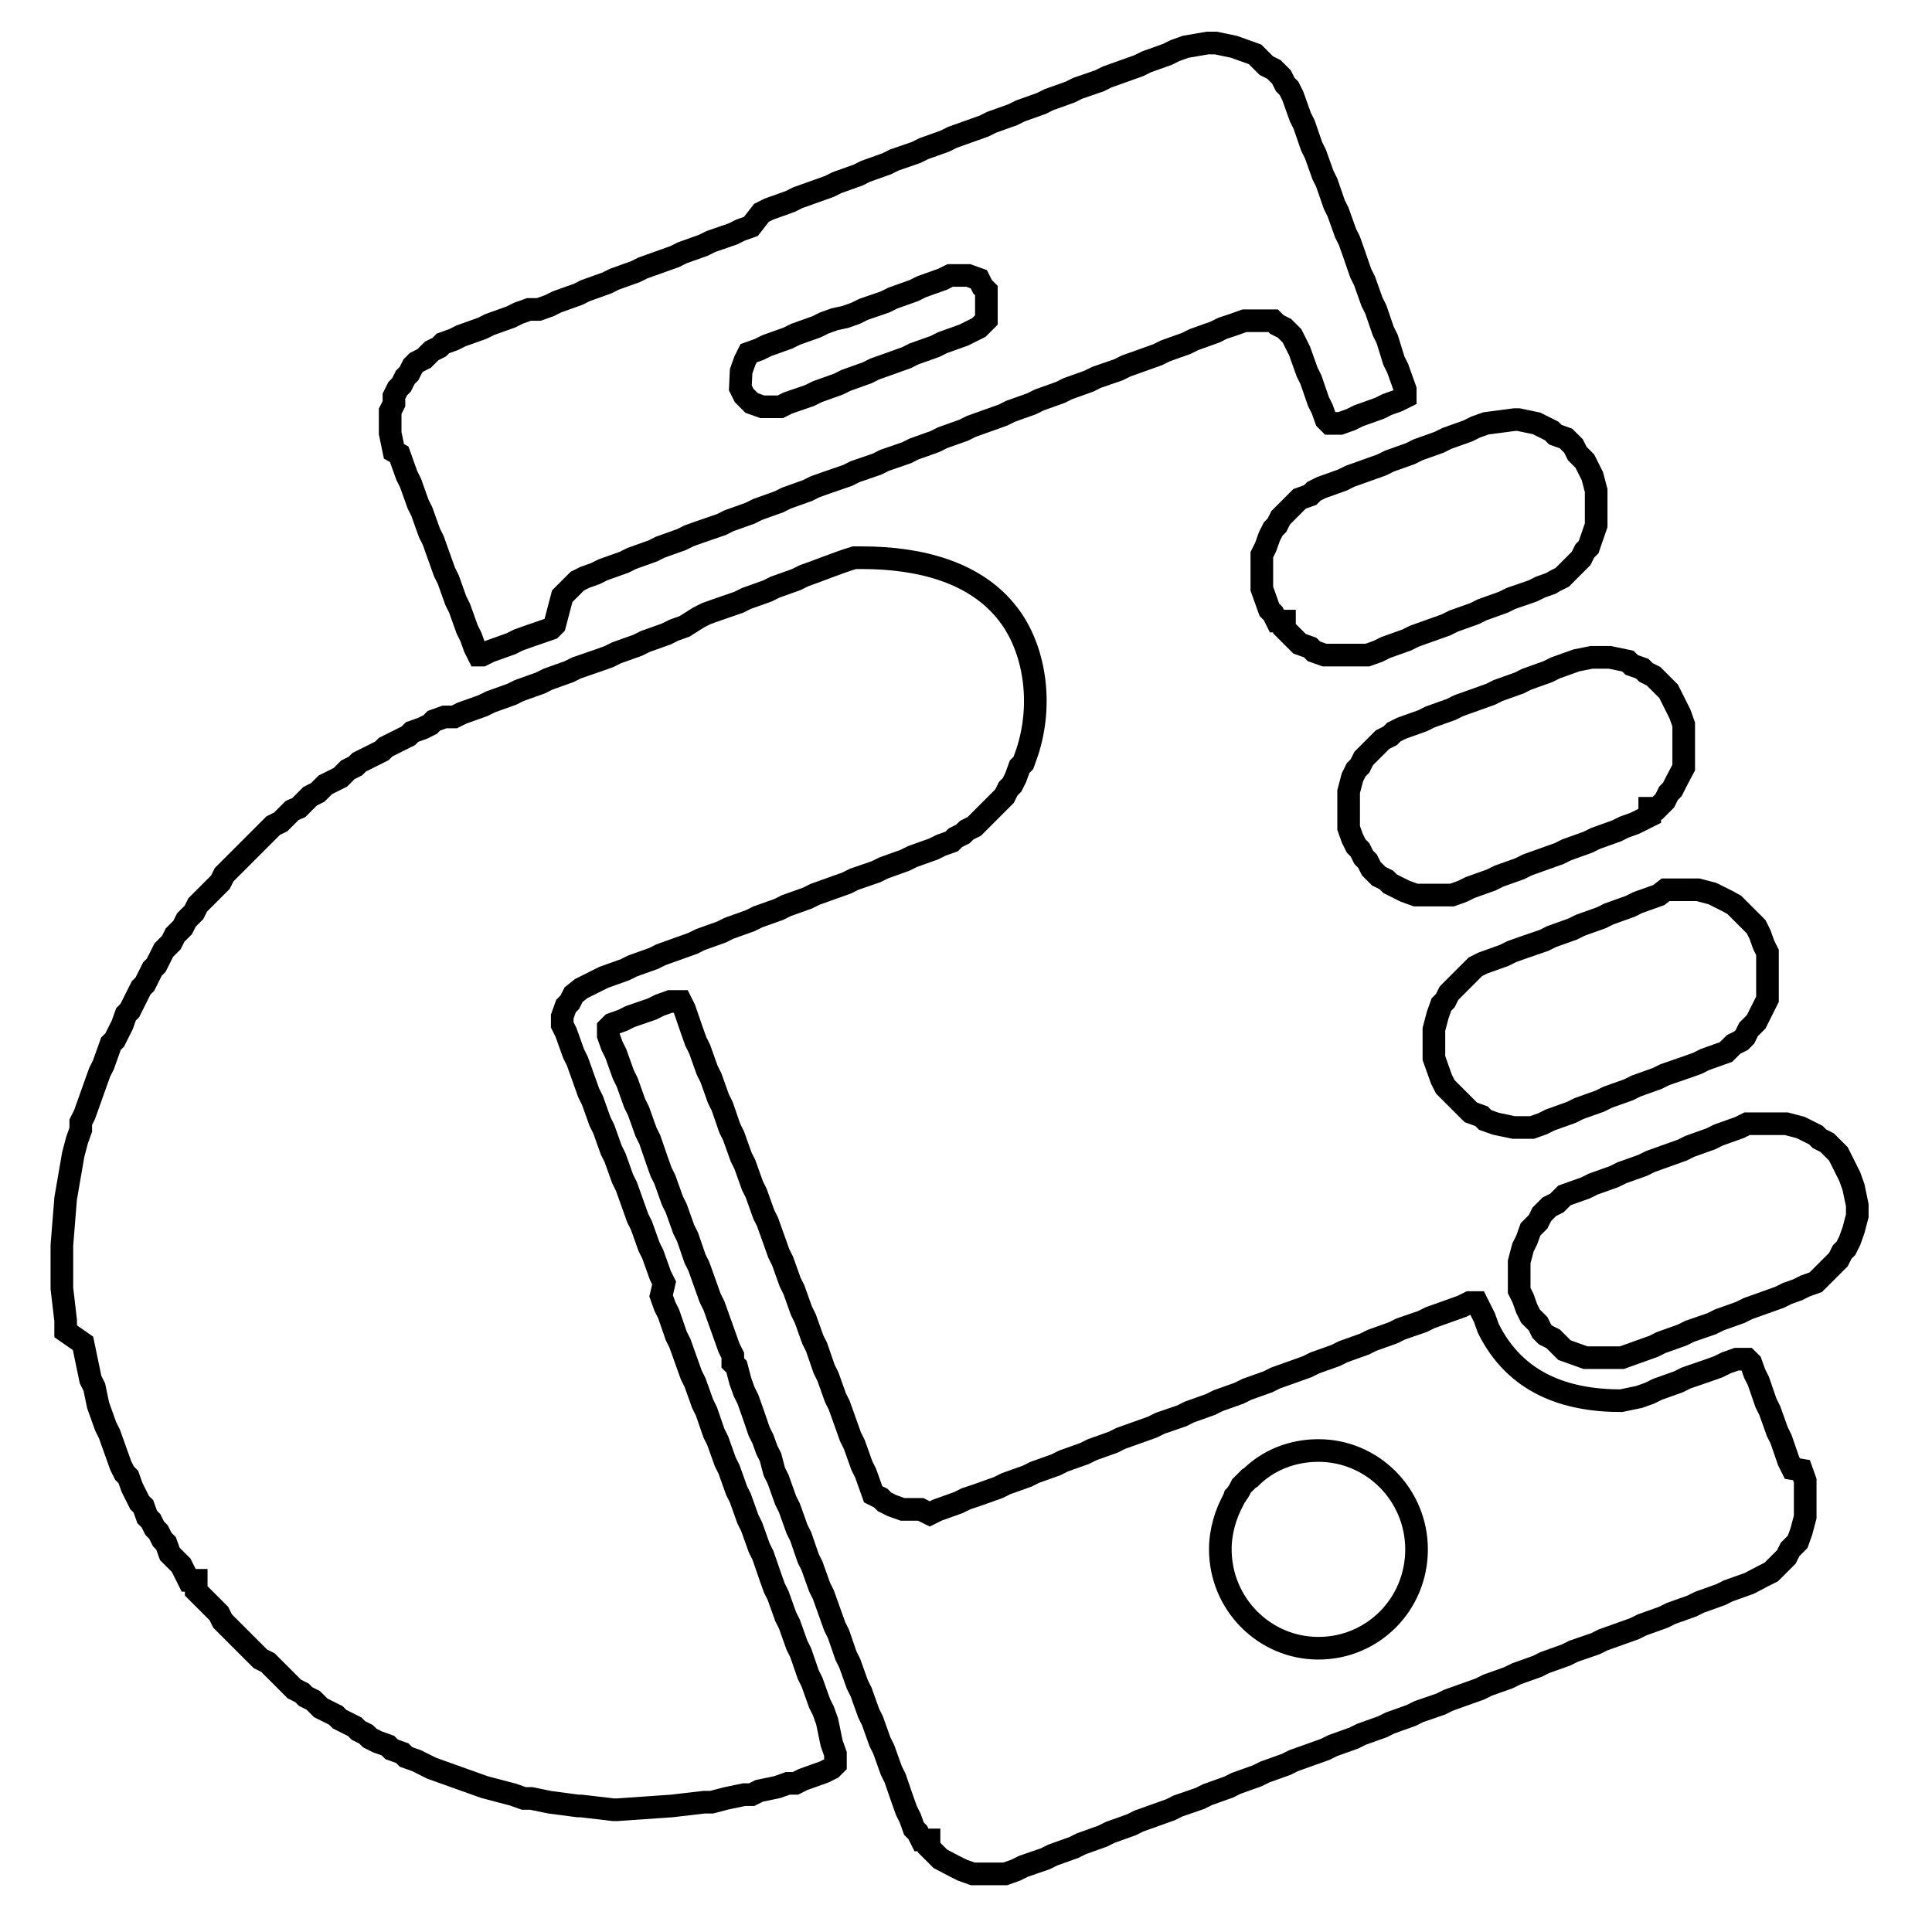 <?xml version="1.0" encoding="utf-8"?>
<!-- Svg Vector Icons : http://www.onlinewebfonts.com/icon -->
<!DOCTYPE svg PUBLIC "-//W3C//DTD SVG 1.1//EN" "http://www.w3.org/Graphics/SVG/1.1/DTD/svg11.dtd">
<svg version="1.1" xmlns="http://www.w3.org/2000/svg" xmlns:xlink="http://www.w3.org/1999/xlink" x="0px" y="0px" viewBox="0 0 256 256" enable-background="new 0 0 256 256" xml:space="preserve">
<g><g><path stroke-width="3" fill-opacity="0" stroke="#000000"  d="M183.1,61.6l-1.4,0.5l-1.4,0.5l-1.4,0.5l-1,0.5l-1.4,0.5l-1.4,0.5l-1,0.5l-0.5,0.5l-1.4,0.5l-0.5,0.5l-0.5,0.5l-1,1l-0.5,0.5l-0.5,1l-0.5,0.5l-0.5,1l-0.5,1.4l-0.5,1V78l0.5,1.4l0.5,1.4l0.5,0.5l0.5,1h1v1l1,1l0.5,0.5l0.5,0.5l1.4,0.5l0.5,0.5l1.4,0.5h5.7l1.4-0.5l1-0.5l1.4-0.5l1.4-0.5l1-0.5l1.4-0.5l1.4-0.5l1.4-0.5l1-0.5l1.4-0.5l1.4-0.5l1-0.5l1.4-0.5l1.4-0.5l1-0.5l2.9-1l1-0.5l1.4-0.5L206,77l1-0.5l1-1l0.5-0.5l0.5-0.5l0.5-0.5l0.5-1l0.5-0.5l1-2.9V65l-0.5-1.9l-0.5-1l-0.5-1l-1-1l-0.5-1l-0.5-0.5l-0.5-0.5l-1.4-0.5l-0.5-0.5l-1-0.5l-1-0.5l-2.4-0.5h-0.5l-3.8,0.5l-1.4,0.5l-1,0.5l-1.4,0.5l-1.4,0.5l-1,0.5l-1.4,0.5l-1.4,0.5l-1,0.5l-1.4,0.5l-1.4,0.5L183.1,61.6z M219.8,118.6l-1.4,0.5l-1.4,0.5l-1,0.5l-1.4,0.5l-1.4,0.5l-1,0.5l-1.4,0.5l-1.4,0.5l-1,0.5l-1.4,0.5l-1.4,0.5l-1,0.5l-2.9,1l-1.4,0.5l-1,0.5l-1.4,0.5l-1.4,0.5l-1,0.5l-0.5,0.5l-1,1l-0.5,0.5l-1,1l-0.5,0.5l-0.5,1l-0.5,0.5l-0.5,1.4l-0.5,1.9v3.8l0.5,1.4l0.5,1.4l0.5,1l0.5,0.5l0.5,0.5l1.9,1.9l0.5,0.5l1.4,0.5l0.5,0.5l1.4,0.5l2.4,0.5h2.4l1.4-0.5l1-0.5l1.4-0.5l1.4-0.5l1-0.5l1.4-0.5l1.4-0.5l1-0.5l1.4-0.5l1.4-0.5l1-0.5l1.4-0.5l1.4-0.5l1-0.5l2.9-1l1.4-0.5l1-0.5l1.4-0.5l1.4-0.5l1-1l1-0.5l0.5-0.5l0.5-1l1-1l0.5-1l0.5-1l0.5-1v-6.2l-0.5-1l-0.5-1.4l-0.5-1l-1.9-1.9l-1-1l-0.9-0.5l-1-0.5l-1-0.5l-1.9-0.5h-4.3L219.8,118.6z M208.9,87.5l-1.4,0.5l-1.4,0.5l-1,0.5l-1.4,0.5l-1.4,0.5l-1,0.5l-1.4,0.5l-1.4,0.5l-1,0.5l-1.4,0.5l-1.4,0.5l-1.4,0.5l-1,0.5l-1.4,0.5l-1.4,0.5l-1,0.5l-1.4,0.5l-1.4,0.5l-1,0.5l-0.5,0.5l-1,0.5l-0.5,0.5l-1,1l-1,1l-0.5,1l-0.5,0.5l-0.5,1l-0.5,1.9v4.8l0.5,1.4l0.5,1l0.5,0.5l0.5,1l0.5,0.5l0.5,1l0.5,0.5l0.5,0.5l1,0.5l0.5,0.5l1,0.5l1,0.5l1.4,0.5h4.8l1.4-0.5l1-0.5l1.4-0.5l1.4-0.5l1-0.5l1.4-0.5l1.4-0.5l1-0.5l1.4-0.5l1.4-0.5l1.4-0.5l1-0.5l1.4-0.5l1.4-0.5l1-0.5l1.4-0.5l1.4-0.5l1-0.5l1.4-0.5l1-0.5l1-0.5v-1h1l0.5-0.5l0.5-0.5l0.5-1l0.5-0.5l0.5-1l1-1.9v-5.7l-0.5-1.4l-0.5-1l-0.5-1l-0.5-1l-0.5-0.5l-0.5-0.5l-1-1l-1-0.5l-0.5-0.5l-1.4-0.5l-0.5-0.5l-2.4-0.5h-2.4L208.9,87.5z M245.6,157.3l-0.5-1.4l-0.5-1l-0.5-1l-0.5-1l-0.5-0.5l-1-1l-1-0.5l-0.5-0.5l-1-0.5l-1-0.5l-1.9-0.5h-5.2l-1,0.5l-1.4,0.5l-1.4,0.5l-1,0.5l-1.4,0.5l-1.4,0.5l-1,0.5l-1.4,0.5l-1.4,0.5l-1.4,0.5l-1,0.5l-1.4,0.5l-1.4,0.5l-1,0.5l-1.4,0.5l-1.4,0.5l-1,0.5l-1.4,0.5l-1.4,0.5l-0.5,0.5l-0.5,0.5l-1,0.5l-0.5,0.5l-0.5,0.5l-0.5,1l-1,1l-0.5,1.4l-0.5,1l-0.5,1.9v3.8l0.5,1l0.5,1.4l0.5,1l1,1l0.5,1l0.5,0.5l1,0.5l0.5,0.5l0.5,0.5l0.5,0.5l1.4,0.5l1.4,0.5h4.8l1.4-0.5l1.4-0.5l1.4-0.5l1-0.5l1.4-0.5l1.4-0.5l1-0.5l2.9-1l1-0.5l1.4-0.5l1.4-0.5l1-0.5l1.4-0.5l1.4-0.5l1.4-0.5l1-0.5l1.4-0.5l1-0.5l1.4-0.5l0.5-0.5l0.5-0.5l0.5-0.5l1-1l0.5-0.5l0.5-1l0.5-0.5l0.5-1l0.5-1.4l0.5-1.9v-1.4L245.6,157.3z M52.9,60.2l0.5,1.4l0.5,1.4l0.5,1l0.5,1.4l0.5,1.4l0.5,1l0.5,1.4l0.5,1.4l0.5,1l0.5,1.4l0.5,1.4l0.5,1.4l0.5,1l0.5,1.4l0.5,1.4l0.5,1l0.5,1.4l0.5,1.4l0.5,1l0.5,1.4l0.5,1h0.5l1-0.5l1.4-0.5l1.4-0.5l1-0.5l1.4-0.5l2.9-1l0.5-0.5l0.5-1.9l0.5-1.9l0.5-0.5l0.5-0.5l0.5-0.5l0.5-0.5l1-0.5l1.4-0.5l1-0.5l1.4-0.5l1.4-0.5l1-0.5l1.4-0.5l1.4-0.5l1-0.5l1.4-0.5l1.4-0.5l1-0.5l1.4-0.5l2.9-1l1-0.5l1.4-0.5l1.4-0.5l1-0.5l1.4-0.5l1.4-0.5l1-0.5l1.4-0.5l1.4-0.5l1-0.5l1.4-0.5l2.9-1l1-0.5l2.9-1l1-0.5l2.9-1l1-0.5l1.4-0.5l1.4-0.5l1-0.5l1.4-0.5l1.4-0.5l1-0.5l1.4-0.5l1.4-0.5l1.4-0.5l1-0.5l1.4-0.5l1.4-0.5l1-0.5l1.4-0.5l1.4-0.5l1-0.5l1.4-0.5l1.4-0.5l1-0.5l2.9-1l1-0.5l1.4-0.5l1.4-0.5l1.4-0.5l1-0.5l1.4-0.5l1.4-0.5l1-0.5l1.4-0.5l1.4-0.5l1-0.5l1.5-0.5l1.4-0.5h3.8l0.5,0.5l1,0.5l1,1l0.5,1l0.5,1l0.5,1.4l0.5,1.4l0.5,1l1,2.9l0.5,1l0.5,1.4l0.5,0.5h1.4l1.4-0.5l1-0.5l1.4-0.5l1.4-0.5l1-0.5l1.4-0.5l1-0.5v-1l-0.5-1.4l-0.5-1.4l-0.5-1l-0.9-2.9l-0.5-1l-1-2.9l-0.5-1l-0.5-1.4l-0.5-1.4l-0.5-1l-1-2.9l-0.5-1.4l-0.5-1l-0.5-1.4l-0.5-1.4l-0.5-1l-1-2.9l-0.5-1l-0.5-1.4l-0.5-1.4l-0.5-1l-1-2.9l-0.5-1l-0.5-1.4l-0.5-1.4l-0.5-1l-0.5-0.5l-0.5-1l-0.5-0.5l-0.5-0.5l-1-0.5l-1-1l-0.5-0.5l-1.4-0.5l-1.4-0.5l-2.4-0.5H160l-2.9,0.5l-1.4,0.5l-1,0.5l-1.4,0.5l-1.4,0.5l-1,0.5l-1.4,0.5l-1.4,0.5l-1.4,0.5l-1,0.5l-2.9,1l-1,0.5l-1.4,0.5l-1.4,0.5l-1,0.5l-1.4,0.5l-1.4,0.5l-1,0.5l-1.4,0.5l-1.4,0.5l-1,0.5l-1.4,0.5l-1.4,0.5l-1.4,0.5l-1,0.5l-1.4,0.5l-1.4,0.5l-1,0.5l-2.9,1l-1,0.5l-1.4,0.5l-1.4,0.5l-1,0.5l-1.4,0.5l-1.4,0.5l-1,0.5l-1.4,0.5l-1.4,0.5l-1.4,0.5l-1,0.5l-1.4,0.5l-1.4,0.5l-1,0.5L99.5,30l-1.4,0.5l-1,0.5l-2.9,1l-1,0.5l-1.4,0.5l-1.4,0.5l-1,0.5l-1.4,0.5l-1.4,0.5l-1.4,0.5l-1,0.5l-1.4,0.5l-1.4,0.5l-1,0.5l-1.4,0.5l-1.4,0.5l-1,0.5l-1.4,0.5l-1.4,0.5l-1,0.5l-1.4,0.5L70.1,41l-1.4,0.5l-1,0.5l-1.4,0.5L64.9,43l-1,0.5l-1.4,0.5l-1.4,0.5l-1,0.5l-1.4,0.5l-0.5,0.5l-1,0.5l-0.5,0.5l-0.5,0.5l-1,0.5l-0.5,0.5l-0.5,1l-0.5,0.5l-0.5,1l-0.5,0.5l-0.5,1v1l-0.5,1v2.9l0.5,2.4L52.9,60.2z M98.2,49.2l0.5-1.4l0.5-1l1.4-0.5l1-0.5l1.4-0.5l1.4-0.5l1-0.5l1.4-0.5l1.4-0.5l1-0.5l1.4-0.5L112,42l1.4-0.5l1-0.5l2.9-1l1-0.5l1.4-0.5l1.4-0.5l1-0.5l1.4-0.5l1.4-0.5l1-0.5h2.4l1.4,0.5l0.5,1l0.5,0.5v3.9l-0.5,0.5l-0.5,0.5l-1,0.5l-1,0.5l-1.4,0.5l-1.4,0.5l-1,0.5l-1.4,0.5l-1.4,0.5l-1,0.5l-1.4,0.5l-1.4,0.5l-1.4,0.5l-1,0.5l-1.4,0.5l-1.4,0.5l-1,0.5l-1.4,0.5l-1.4,0.5l-1,0.5l-2.9,1l-1,0.5H101l-1.4-0.5l-0.5-0.5l-0.5-0.5l-0.5-1L98.2,49.2L98.2,49.2z M237.5,194.6l-0.5-1l-1-2.9l-0.5-1l-0.5-1.4l-0.5-1.4l-0.5-1l-1-2.9l-0.5-1l-0.5-1.4l-0.5-0.5h-1.4l-1.4,0.5l-1,0.5l-1.4,0.5l-2.9,1l-1,0.5l-1.4,0.5l-1.4,0.5l-1,0.5l-1.4,0.5l-2.4,0.5c-7.3,0-14-2.3-17.6-9.6l-0.5-1.4l-0.5-1l-0.5-1h-1l-1,0.5l-1.4,0.5l-1.4,0.5l-1.4,0.5l-1,0.5l-2.9,1l-1,0.5l-1.4,0.5l-1.4,0.5l-1,0.5l-1.4,0.5l-1.4,0.5l-1,0.5l-1.4,0.5l-1.4,0.5l-1,0.5l-1.4,0.5l-1.4,0.5l-1.4,0.5l-1,0.5l-1.4,0.5l-1.4,0.5l-1,0.5l-1.4,0.5l-1.4,0.5l-1,0.5l-1.4,0.5l-1.4,0.5l-1,0.5l-2.9,1l-1,0.5l-1.4,0.5l-1.4,0.5l-1.4,0.5l-1,0.5l-1.4,0.5l-1.4,0.5l-1,0.5l-1.4,0.5l-1.4,0.5l-1,0.5l-1.4,0.5l-1.4,0.5l-1,0.5l-1.4,0.5l-1.4,0.5l-1,0.5l-1.4,0.5l-1.4,0.5l-1.5,0.5l-1,0.5l-1.4,0.5l-1.4,0.5l-1,0.5L122,200h-2.4l-1.4-0.5l-1-0.5l-0.5-0.5l-1-0.5l-0.5-1.4l-0.5-1.4l-0.5-1l-0.5-1.4l-0.5-1.4l-0.5-1l-0.5-1.4l-0.5-1.4l-0.5-1.4l-0.5-1l-0.5-1.4l-0.5-1.4l-0.5-1l-1-2.9l-0.5-1l-0.5-1.4l-0.5-1.4l-0.5-1l-0.5-1.4l-0.5-1.4l-0.5-1l-0.5-1.4l-0.5-1.4l-0.5-1l-0.5-1.4l-0.5-1.4l-0.5-1.4l-0.5-1l-0.5-1.4l-0.5-1.4l-0.5-1l-0.5-1.4l-0.5-1.4l-0.5-1l-0.5-1.4l-0.5-1.4l-0.5-1l-1-2.9l-0.5-1l-0.5-1.4l-0.5-1.4l-0.5-1l-0.5-1.4l-0.5-1.4l-0.5-1l-0.5-1.4l-1-2.9l-0.5-1h-1.4l-1.4,0.5l-1,0.5l-2.9,1l-1,0.5l-1.4,0.5l-0.5,0.5v1l0.5,1.4l0.5,1l0.5,1.4l0.5,1.4l0.5,1l0.5,1.4l0.5,1.4l0.5,1l0.5,1.4l0.5,1.4l0.5,1l1,2.9l0.5,1.4l0.5,1l0.5,1.4l0.5,1.4l0.5,1l0.5,1.4l0.5,1.4l0.5,1l1,2.9l0.5,1l0.5,1.4l0.5,1.4l0.5,1.4l0.5,1l0.5,1.4l0.5,1.4l0.5,1.4l0.5,1.4l0.5,1v1l0.5,0.5l0.5,1.9l0.5,1.4l0.5,1l0.5,1.4l1,2.9l0.5,1l0.5,1.4l0.5,1l0.5,1.9l0.5,1l0.5,1.4l0.5,1.4l0.5,1l0.5,1.4l0.5,1.4l0.5,1l1,2.9l0.5,1l0.5,1.4l0.5,1.4l0.5,1l0.5,1.4l0.5,1.4l0.5,1.4l0.5,1l1,2.9l0.5,1l0.5,1.4l0.5,1.4l0.5,1l0.5,1.4l0.5,1.4l0.5,1l0.5,1.4l0.5,1.4l0.5,1l0.5,1.4l0.5,1.4l0.5,1l1,2.9l0.5,1.4l0.5,1l0.5,1.4l0.5,0.5l0.5,1h1v1l0.5,0.5l0.5,0.5l0.5,0.5l1.9,1l1,0.5l1.4,0.5h4.3l1.4-0.5l1-0.5l2.9-1l1-0.5l1.4-0.5l1.4-0.5l1-0.5l1.4-0.5l1.4-0.5l1-0.5l1.4-0.5l1.4-0.5l1-0.5l1.4-0.5l1.4-0.5l1.4-0.5l1-0.5l2.9-1l1-0.5l1.4-0.5l1.4-0.5l1-0.5l1.4-0.5l1.4-0.5l1-0.5l1.4-0.5l1.4-0.5l1-0.5l1.4-0.5l1.4-0.5l1.4-0.5l1-0.5l1.4-0.5l1.4-0.5l1-0.5l1.4-0.5l1.4-0.5l1-0.5l1.4-0.5l1.4-0.5l1-0.5l2.9-1l1-0.5l1.4-0.5l1.4-0.5l1.4-0.5l1-0.5l1.4-0.5l1.4-0.5l1-0.5l1.4-0.5l1.4-0.5l1-0.5l1.4-0.5l1.4-0.5l1-0.5l2.9-1l1-0.5l1.4-0.5l1.4-0.5l1.4-0.5l1-0.5l1.4-0.5l1.4-0.5l1-0.5l1.4-0.5l1.4-0.5l1-0.5l1.4-0.5l1.4-0.5l1-0.5l1.4-0.5l1.4-0.5l1.9-1l1-0.5l0.5-0.5l0.5-0.5l1-1l0.5-1l0.5-0.5l0.5-0.5l0.5-1.4l0.5-1.9v-4.8l-0.5-1.4L237.5,194.6z M174.7,218.4c-7.2,0-13-5.9-13-13.1c0-2.4,0.7-4.7,1.8-6.7l0.1-0.3l0.2-0.2c0.1-0.2,0.3-0.4,0.4-0.6l0.3-0.6l1-1l0.2-0.1c2.3-2.3,5.5-3.6,9-3.6c7.2,0,13,5.9,13,13.1C187.7,212.6,181.9,218.4,174.7,218.4z M109.6,228.1l-0.5-1.4l-0.5-1l-0.5-1.4l-0.5-1.4l-0.5-1l-1-2.9l-0.5-1l-0.5-1.4l-0.5-1.4l-0.5-1l-0.5-1.4l-0.5-1.4l-0.5-1l-0.5-1.4l-1-2.9l-0.5-1l-0.5-1.4l-0.5-1.4l-0.5-1l-0.5-1.4l-0.5-1.4l-0.5-1l-0.5-1.4l-0.5-1.4l-0.5-1l-0.5-1.4l-0.5-1.4l-0.5-1l-1-2.9l-0.5-1l-0.5-1.4l-0.5-1.4l-0.5-1l-0.5-1.4l-0.5-1.4l-0.5-1.4l-0.5-1l-1-2.9l-0.5-1l-0.5-1.4L88,170l-0.5-1l-0.5-1.4l-0.5-1.4l-0.5-1l-0.5-1.4l-0.5-1.4l-0.5-1l-0.5-1.4l-0.5-1.4l-0.5-1.4l-0.5-1l-0.5-1.4l-0.5-1.4l-0.5-1l-0.5-1.4l-0.5-1.4l-0.5-1l-0.5-1.4l-0.5-1.4l-0.5-1l-0.5-1.4l-0.5-1.4l-0.5-1.4l-0.5-1l-0.5-1.4l-0.5-1.4l-0.5-1v-1.1l0.5-1.4l0.5-0.5l0.5-1L77,131l1-0.5l1-0.5l1-0.5l1.4-0.5l1.4-0.5l1-0.5l1.4-0.5l1.4-0.5l1-0.5l1.4-0.5l1.4-0.5l1.4-0.5l1-0.5l1.4-0.5l1.4-0.5l1-0.5l1.4-0.5l1.4-0.5l1-0.5l1.4-0.5l1.4-0.5l1-0.5l1.4-0.5l1.4-0.5l1-0.5l1.4-0.5l1.4-0.5l1.4-0.5l1-0.5l2.9-1l1-0.5l1.4-0.5l1.4-0.5l1-0.5l1.4-0.5l1.4-0.5l1-0.5l1.4-0.5l0.5-0.5l1-0.5l0.5-0.5l1-0.5l0.5-0.5l1-1l0.5-0.5l0.5-0.5l1-1l0.5-0.5l0.5-1l0.5-0.5l0.5-1l0.5-1.4l0.5-0.5l0.5-1.4c2.2-6.7,0.9-13.9-2.5-18.3c-4.2-5.5-11.5-7.5-19.4-7.5h-1c-2.3,0.7-4.4,1.6-6.7,2.4l-1,0.5l-1.4,0.5l-1.4,0.5l-1,0.5l-1.4,0.5l-1.4,0.5l-1,0.5l-2.9,1l-1.4,0.5l-1,0.5L90.7,83l-1.4,0.5l-1,0.5l-1.4,0.5l-1.4,0.5l-1,0.5l-1.4,0.5l-1.4,0.5l-1,0.5l-1.4,0.5l-2.9,1l-1,0.5l-1.4,0.5l-1.4,0.5l-1,0.5l-1.4,0.5l-1.4,0.5l-1,0.5l-1.4,0.5l-1.4,0.5l-1,0.5l-1.4,0.5l-1.4,0.5l-1,0.5L58.9,95l-1.4,0.5L57,96l-1,0.5L54.6,97l-0.5,0.5l-1,0.5l-1,0.5l-1,0.5l-0.5,0.5l-1,0.5l-1,0.5l-1,0.5l-0.5,0.5l-1,0.5l-0.5,0.5l-0.5,0.5l-1,0.5l-1,0.5l-0.5,0.5l-0.5,0.5l-1,0.5l-0.5,0.5l-0.5,0.5l-0.5,0.5l-0.9,0.4l-1,1l-0.5,0.5l-1,0.5l-0.5,0.5l-0.5,0.5l-0.5,0.5l-0.5,0.5l-0.5,0.5l-0.5,0.5l-0.5,0.5l-0.5,0.5l-0.5,0.5l-0.5,0.5l-0.5,0.5l-0.5,0.5l-0.5,0.5l-0.5,1l-0.5,0.5l-0.5,0.5l-0.5,0.5l-0.5,0.5l-0.5,0.5l-0.5,0.5l-0.5,1l-0.5,0.5l-0.5,0.5l-0.5,1l-0.5,0.5l-0.5,0.5l-0.5,1l-0.5,0.5l-0.5,0.5l-0.5,1l-0.5,1l-0.5,0.5l-0.5,1l-0.5,1l-0.5,0.5l-0.5,1l-0.5,1l-0.5,1l-0.5,0.5l-0.5,1.4l-0.5,1l-0.5,1l-0.5,0.5l-0.5,1.4l-0.5,1.4l-0.5,1l-0.5,1.4l-0.5,1.4l-0.5,1.4l-0.5,1.4l-0.5,1v1l-0.5,1.4l-0.5,1.9l-0.5,2.9l-0.5,2.9l-0.5,6.2v5.7l0.5,4.3v1.4L11,178l0.5,2.4l0.5,2.4l0.5,1l0.5,2.4l0.5,1.4l0.5,1.4l0.5,1l0.5,1.4l0.5,1.4l0.5,1.4l0.5,1l0.5,0.5l0.5,1.4l0.5,1l0.5,1l0.5,0.5l0.5,1.4l0.5,0.5l0.5,1l0.5,0.5l0.5,1l0.5,0.5l0.5,1.4l0.5,0.5l0.5,0.5l0.5,0.5l0.5,1l0.5,1h1v1.4l0.5,0.5l0.5,0.5l0.5,0.5l0.5,0.5l0.5,0.5l0.5,0.5l0.5,1l0.5,0.5l0.5,0.5l0.5,0.5l0.5,0.5l0.5,0.5l0.5,0.5l0.5,0.5l0.5,0.5l0.5,0.5l0.5,0.5l1,0.5l0.5,0.5l0.5,0.5l0.5,0.5l0.5,0.5l0.5,0.5l0.5,0.5l0.5,0.5l1,0.5l0.5,0.5l1,0.5l0.5,0.5l0.5,0.5l1,0.5l1,0.5l0.5,0.5l1,0.5l1,0.5l0.5,0.5l1,0.5l0.5,0.5l1,0.5l1.4,0.5l0.5,0.5l1.4,0.5l0.5,0.5l1.4,0.5l1,0.5l1,0.5l1.4,0.5l1.4,0.5l1.4,0.5l1.4,0.5l1.4,0.5l1.9,0.5l1.9,0.5l1.4,0.5h1l2.4,0.5l3.8,0.5H77l4.3,0.5h0.5l7.2-0.5l4.3-0.5h1l1.9-0.5l2.4-0.5h1l1-0.5l2.4-0.5l1.4-0.5h1l1-0.5l1.4-0.5l1.4-0.5l1-0.5l0.5-0.5v-1.4l-0.5-1.4L109.6,228.1z"/></g></g>
</svg>
